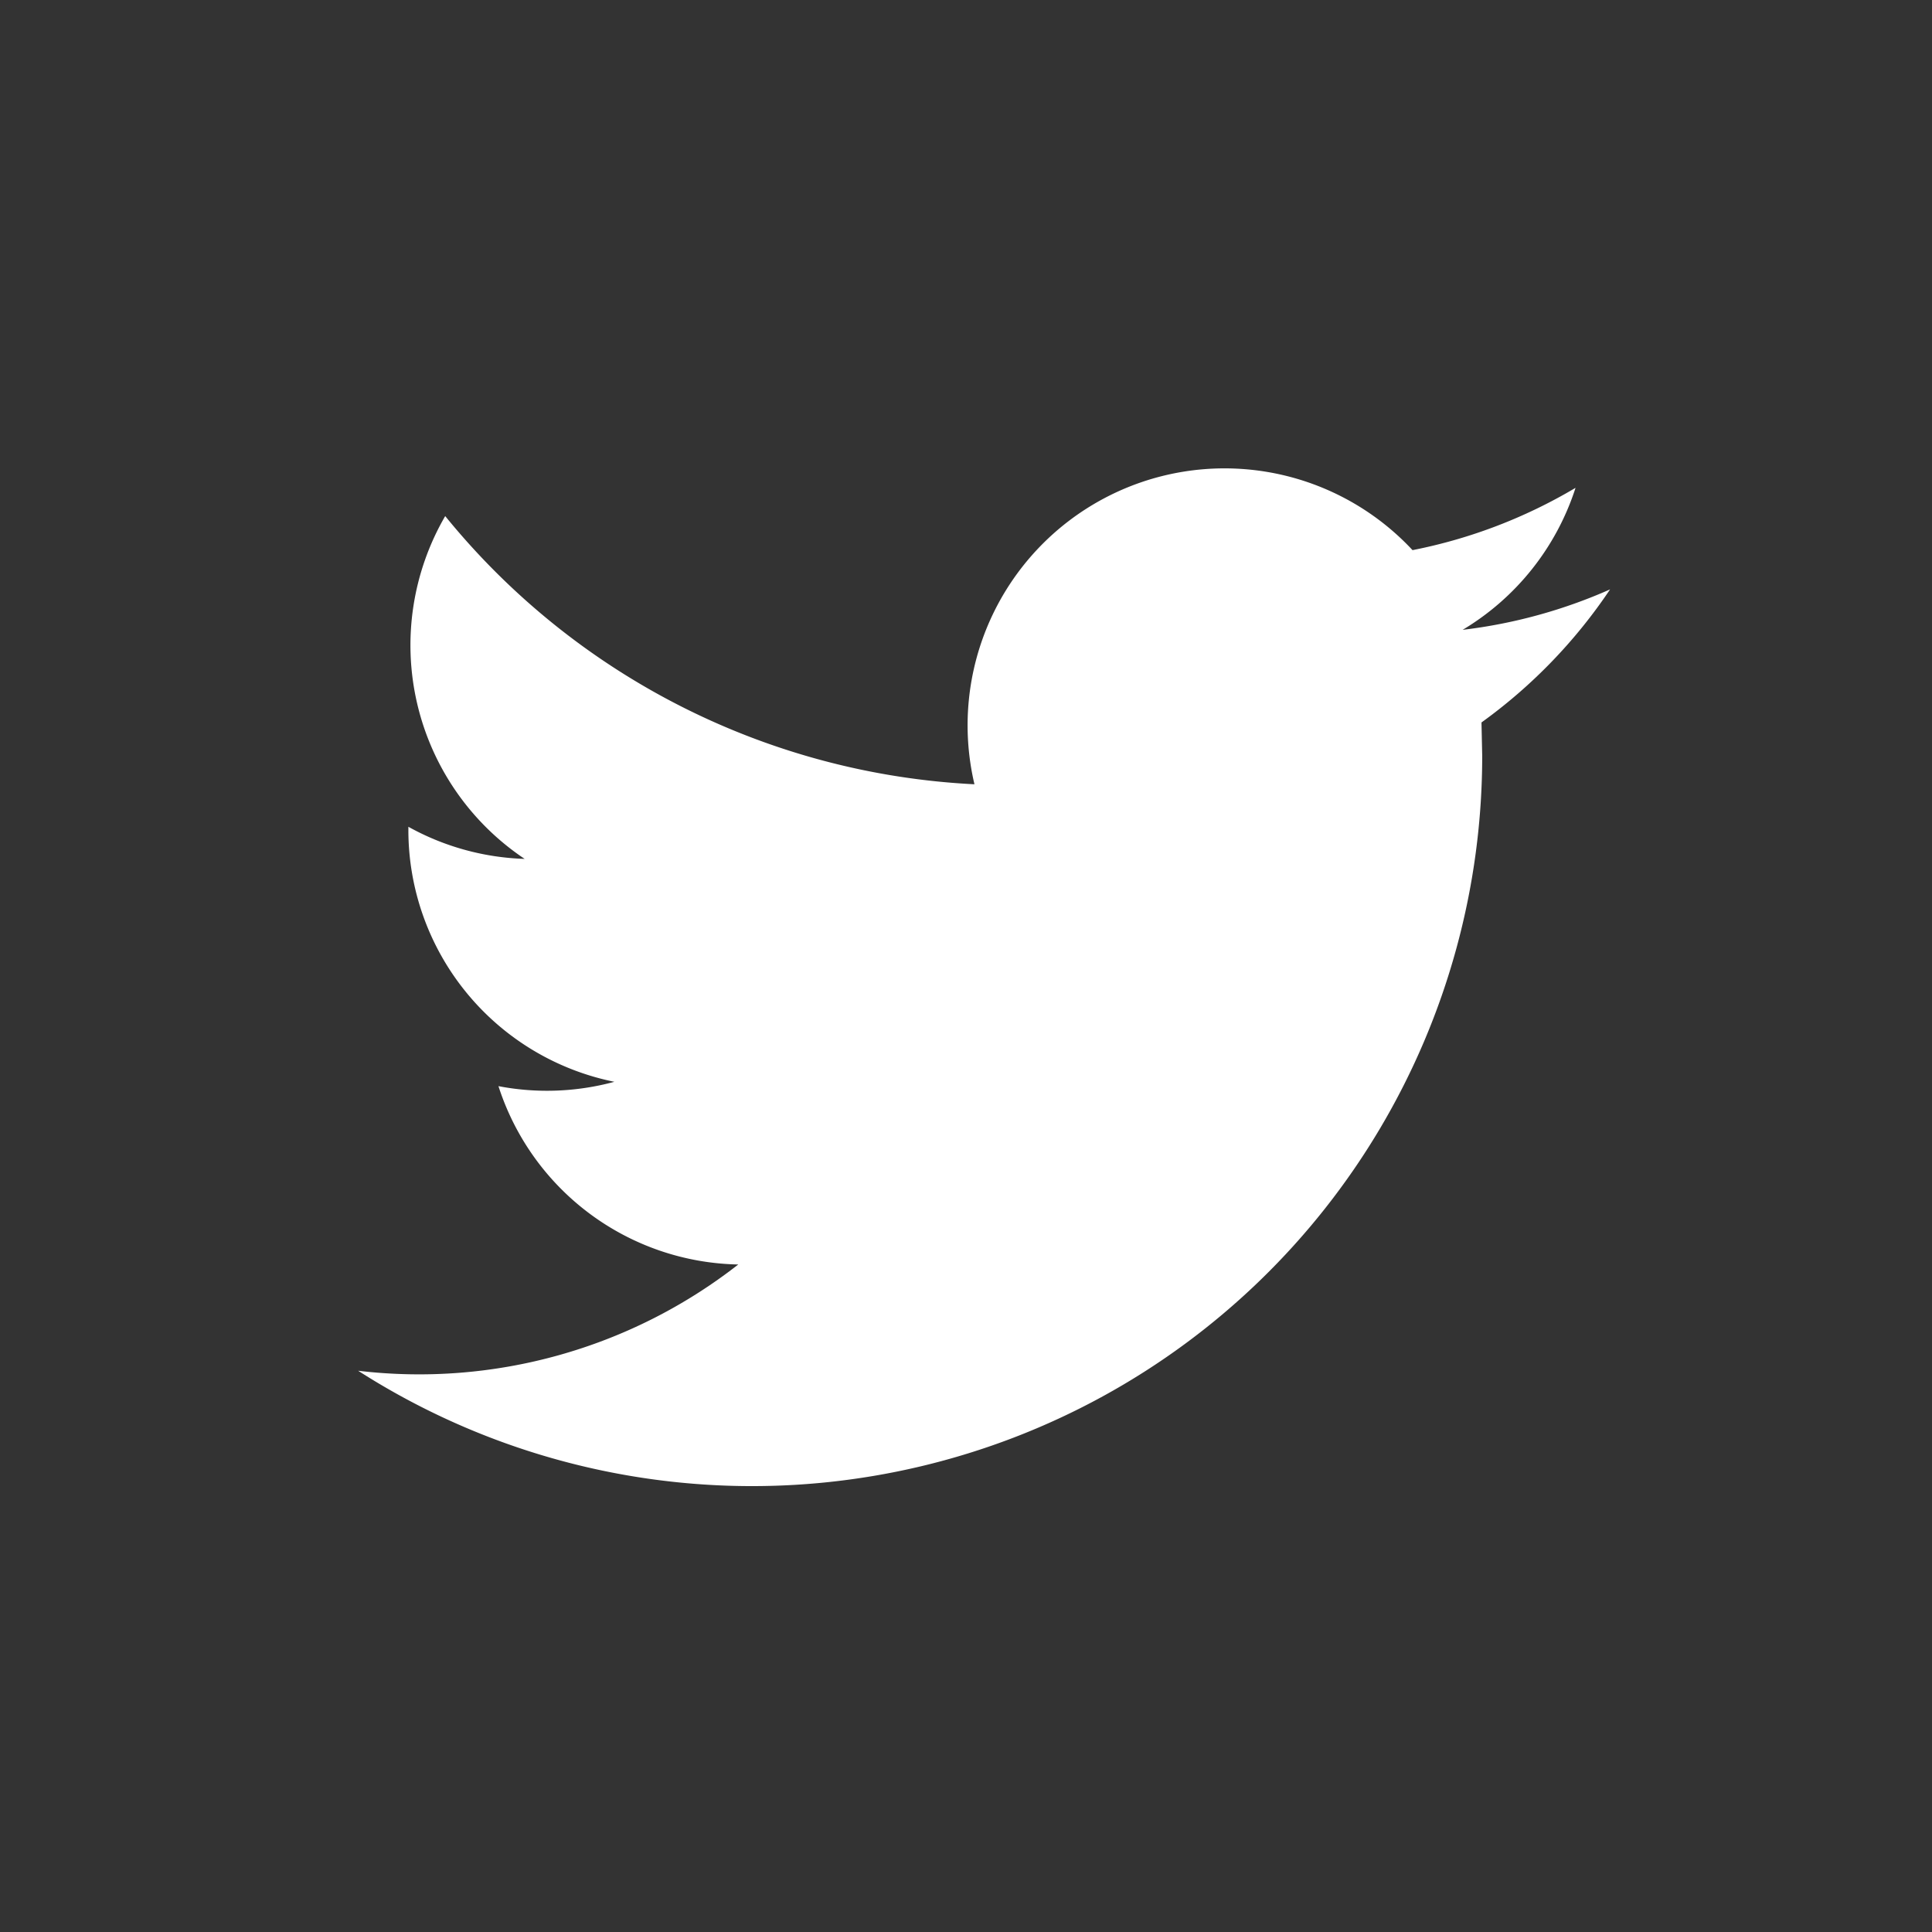 <svg xmlns="http://www.w3.org/2000/svg" width="16" height="16" viewBox="0 0 16 16"><rect x="0" y="0" width="16" height="16" fill="#333333" stroke="none"/><g><path d="M0 0h16v16h-16z" fill="none"/><path fill="#fff" d="M82.364 23.994a4.245 4.245 0 0 1-1.221.335 2.131 2.131 0 0 0 .935-1.176 4.249 4.249 0 0 1-1.35.516 2.128 2.128 0 0 0-3.628 1.939 6.035 6.035 0 0 1-4.383-2.221 2.129 2.129 0 0 0 .658 2.839 2.119 2.119 0 0 1-.963-.266v.027a2.128 2.128 0 0 0 1.706 2.085 2.131 2.131 0 0 1-.96.036 2.129 2.129 0 0 0 1.986 1.477 4.293 4.293 0 0 1-3.148.88 6.047 6.047 0 0 0 9.309-5.094l-.006-.275a4.323 4.323 0 0 0 1.065-1.102z" transform="translate(-339.76 -322.76) translate(270.73 303.647)"/></g></svg>